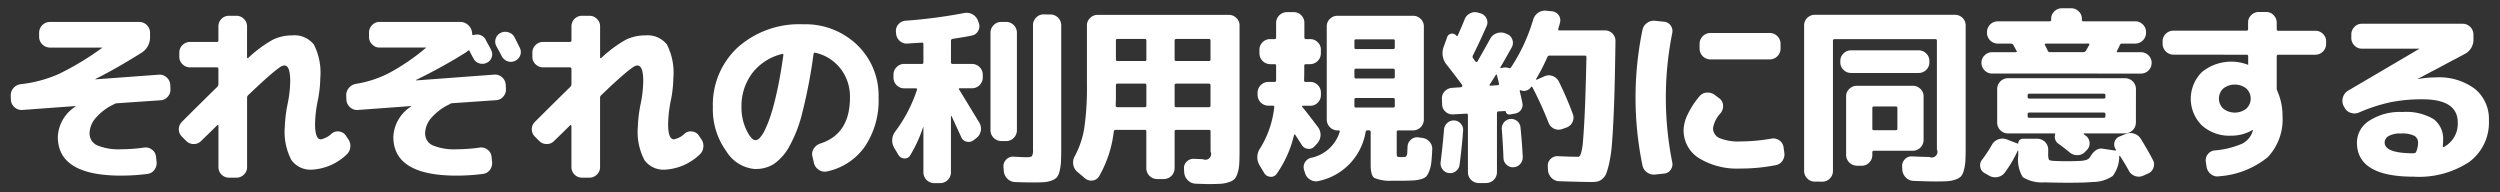 <svg xmlns="http://www.w3.org/2000/svg" width="234" height="18" viewBox="0 0 234 18">
  <rect x="0" y="0" width="234" height="18" fill="#333333" stroke="none"/>
  <g id="title_flow01-sp" transform="translate(748 -4057)">
    <rect id="長方形_342" data-name="長方形 342" width="234" height="18" transform="translate(-748 4057)" opacity="0"/>
    <g id="グループ_147" data-name="グループ 147" transform="translate(-1.339 3.239)">
      <path id="パス_370" data-name="パス 370" d="M102.7,213.509l-.017-.4a1.054,1.054,0,0,1,.91-1.085,12,12,0,0,0,3.614-.971,26.094,26.094,0,0,0,4.016-2.424.018.018,0,1,0,0-.035h-4.883a1.017,1.017,0,0,1-1-1v-.4a1.017,1.017,0,0,1,1-1h8.383a1.016,1.016,0,0,1,1,1v.4a1.707,1.707,0,0,1-.858,1.523q-2.38,1.487-4.252,2.415a.016.016,0,0,0-.018.018c0,.012.012.017.035.017l5.933-.437a.969.969,0,0,1,.709.254.988.988,0,0,1,.341.674l.017.4a.948.948,0,0,1-.245.727.926.926,0,0,1-.682.341l-4.06.28a.525.525,0,0,0-.28.087,5.068,5.068,0,0,0-1.7,1.26,2.252,2.252,0,0,0-.6,1.435,1.211,1.211,0,0,0,.727,1.164,5.222,5.222,0,0,0,2.214.359,15.856,15.856,0,0,0,2.171-.158.955.955,0,0,1,.726.192.92.92,0,0,1,.376.63l.053.49a1.041,1.041,0,0,1-.192.761.928.928,0,0,1-.665.394,19.072,19.072,0,0,1-2.468.158q-5.914,0-5.915-3.623a3.542,3.542,0,0,1,1.645-2.835.049.049,0,0,0,.017-.035.015.015,0,0,0-.017-.018l-4.987.367a.965.965,0,0,1-.709-.254.98.98,0,0,1-.341-.673" transform="translate(-848.339 3849.62)" fill="#fff"/>
      <path id="パス_371" data-name="パス 371" d="M134.443,214.962q1.435-1.435,3.29-3.255a.354.354,0,0,0,.122-.245v-1.435a.139.139,0,0,0-.157-.158h-2.5a.974.974,0,0,1-.7-.288.93.93,0,0,1-.3-.691v-.42a.928.928,0,0,1,.3-.691.97.97,0,0,1,.7-.289h2.5a.139.139,0,0,0,.157-.158v-1.312a.985.985,0,0,1,.98-.98h.7a.972.972,0,0,1,.7.288.932.932,0,0,1,.3.691v2.923a.073.073,0,0,0,.044.061c.029.017.049.015.061-.009a11.452,11.452,0,0,1,2.345-1.732,4.161,4.161,0,0,1,1.785-.385,2.3,2.3,0,0,1,2.021.858,5.784,5.784,0,0,1,.6,3.132,11.173,11.173,0,0,1-.245,2.152,11.918,11.918,0,0,0-.245,2.135q0,1.453.543,1.453a2.032,2.032,0,0,0,1.015-.543.863.863,0,0,1,.692-.193.879.879,0,0,1,.621.368l.21.315a1.073,1.073,0,0,1,.219.779,1.058,1.058,0,0,1-.359.709,5.11,5.11,0,0,1-3.2,1.4,2.211,2.211,0,0,1-1.952-.892,5.671,5.671,0,0,1-.621-3.1,12.882,12.882,0,0,1,.262-2.152,11.077,11.077,0,0,0,.245-2.135q0-1.47-.542-1.47a.767.767,0,0,0-.377.131,10.712,10.712,0,0,0-.971.77q-.753.639-2.047,1.882a.334.334,0,0,0-.1.245v6.493a.93.93,0,0,1-.3.691.972.972,0,0,1-.7.289h-.7a.986.986,0,0,1-.98-.98v-3.885c0-.023-.018-.041-.052-.053s-.059-.006-.07.018q-.4.4-1.488,1.452a.92.92,0,0,1-.7.3.976.976,0,0,1-.717-.3l-.385-.385a.972.972,0,0,1,0-1.4" transform="translate(-864.073 3850.197)" fill="#fff"/>
      <path id="パス_372" data-name="パス 372" d="M175.184,213.894a5.077,5.077,0,0,0-1.7,1.26,2.251,2.251,0,0,0-.6,1.435,1.21,1.21,0,0,0,.727,1.164,5.218,5.218,0,0,0,2.214.359,15.849,15.849,0,0,0,2.17-.158.954.954,0,0,1,.726.192.922.922,0,0,1,.376.63l.052.49a1.041,1.041,0,0,1-.192.761.927.927,0,0,1-.665.394,19.064,19.064,0,0,1-2.467.158q-5.915,0-5.915-3.623a3.541,3.541,0,0,1,1.645-2.835.051.051,0,0,0,.018-.035.016.016,0,0,0-.018-.018l-4.987.367a.963.963,0,0,1-.708-.254.98.98,0,0,1-.342-.673l-.018-.4a1.042,1.042,0,0,1,.245-.735,1.094,1.094,0,0,1,.682-.385,10.412,10.412,0,0,0,3.124-1.033,20.193,20.193,0,0,0,3.4-2.328.018.018,0,1,0,0-.035h-4.34a.927.927,0,0,1-.69-.3.972.972,0,0,1-.289-.7v-.4a.972.972,0,0,1,.289-.7.929.929,0,0,1,.69-.3h7.543a1.107,1.107,0,0,1,.744.28,1.074,1.074,0,0,1,.376.7l.018.157q0,.123.157.088a.916.916,0,0,1,.648.026.9.9,0,0,1,.473.446q.07.157.245.464t.245.464a.867.867,0,0,1,.052.7.844.844,0,0,1-.472.507.914.914,0,0,1-.691.044.882.882,0,0,1-.533-.447q-.071-.122-.193-.35c-.082-.152-.14-.269-.175-.35s-.1-.088-.175-.018a1.106,1.106,0,0,1-.28.21q-2.083,1.3-4.533,2.5c-.012,0-.017.011-.017.035s.011.018.035.018l7.3-.543a.971.971,0,0,1,.709.254.985.985,0,0,1,.34.674l.018.4a.95.95,0,0,1-.245.727.928.928,0,0,1-.683.341l-4.06.28a.529.529,0,0,0-.281.087m6.073-6.265q.087.175.254.508c.111.221.19.379.236.473a.867.867,0,0,1,.053.7.907.907,0,0,1-.473.525.883.883,0,0,1-.708.053.97.97,0,0,1-.552-.473q-.157-.315-.508-.945a.913.913,0,0,1-.061-.708.876.876,0,0,1,.464-.534.946.946,0,0,1,.735-.052.918.918,0,0,1,.56.455" transform="translate(-879.753 3849.62)" fill="#fff"/>
      <path id="パス_373" data-name="パス 373" d="M200.533,214.962q1.435-1.435,3.29-3.255a.354.354,0,0,0,.123-.245v-1.435a.139.139,0,0,0-.157-.158h-2.5a.974.974,0,0,1-.7-.288.929.929,0,0,1-.3-.691v-.42a.928.928,0,0,1,.3-.691.97.97,0,0,1,.7-.289h2.5a.139.139,0,0,0,.157-.158v-1.312a.985.985,0,0,1,.98-.98h.7a.972.972,0,0,1,.7.288.932.932,0,0,1,.3.691v2.923a.073.073,0,0,0,.044.061c.029.017.049.015.062-.009a11.453,11.453,0,0,1,2.344-1.732,4.161,4.161,0,0,1,1.785-.385,2.3,2.3,0,0,1,2.021.858,5.784,5.784,0,0,1,.6,3.132,11.174,11.174,0,0,1-.245,2.152,11.917,11.917,0,0,0-.245,2.135q0,1.453.542,1.453a2.032,2.032,0,0,0,1.015-.543.863.863,0,0,1,.691-.193.879.879,0,0,1,.621.368l.21.315a1.073,1.073,0,0,1,.219.779,1.058,1.058,0,0,1-.359.709,5.11,5.11,0,0,1-3.2,1.4,2.211,2.211,0,0,1-1.952-.892,5.671,5.671,0,0,1-.622-3.1,12.883,12.883,0,0,1,.262-2.152,11.076,11.076,0,0,0,.246-2.135q0-1.47-.543-1.47a.767.767,0,0,0-.376.131,10.712,10.712,0,0,0-.971.77q-.753.639-2.047,1.882a.334.334,0,0,0-.105.245v6.493a.93.93,0,0,1-.3.691.972.972,0,0,1-.7.289h-.7a.986.986,0,0,1-.98-.98v-3.885c0-.023-.018-.041-.052-.053s-.059-.006-.071.018q-.4.4-1.487,1.452a.921.921,0,0,1-.7.3.976.976,0,0,1-.717-.3l-.386-.385a.972.972,0,0,1,0-1.4" transform="translate(-897.118 3850.197)" fill="#fff"/>
      <path id="パス_374" data-name="パス 374" d="M238.117,220.194a3.479,3.479,0,0,1-2.739-1.68,6.663,6.663,0,0,1-1.251-4.1,7.3,7.3,0,0,1,2.327-5.609,8.641,8.641,0,0,1,6.125-2.161,6.969,6.969,0,0,1,5.057,1.934,6.563,6.563,0,0,1,2,4.926,7.7,7.7,0,0,1-1.295,4.6,5.771,5.771,0,0,1-3.536,2.31.974.974,0,0,1-.778-.158,1.034,1.034,0,0,1-.447-.665l-.14-.6a.9.9,0,0,1,.14-.726,1.132,1.132,0,0,1,.613-.464q2.765-.893,2.765-4.3a4.255,4.255,0,0,0-.892-2.721,4.141,4.141,0,0,0-2.363-1.479q-.122-.017-.157.14a48.257,48.257,0,0,1-1.024,5.382,12.778,12.778,0,0,1-1.269,3.307,4.749,4.749,0,0,1-1.435,1.6,3.159,3.159,0,0,1-1.7.455m2.485-10.762a4.988,4.988,0,0,0-2.791,1.794,5.116,5.116,0,0,0-1.007,3.194,4.8,4.8,0,0,0,.464,2.126q.463.954.848.953a.626.626,0,0,0,.421-.236,3.292,3.292,0,0,0,.507-.823,11.7,11.7,0,0,0,.56-1.47q.28-.884.578-2.284t.542-3.15a.074.074,0,0,0-.027-.087.1.1,0,0,0-.1-.018" transform="translate(-914.063 3849.392)" fill="#fff"/>
      <path id="パス_375" data-name="パス 375" d="M268.292,217.806l-.367-.612a1.377,1.377,0,0,1,.087-1.628,13.464,13.464,0,0,0,2-3.85c.023-.105-.006-.158-.087-.158H268.8a.928.928,0,0,1-.691-.3.974.974,0,0,1-.289-.7v-.28a.974.974,0,0,1,.289-.7.93.93,0,0,1,.691-.3h1.68c.093,0,.14-.053.14-.158v-1.7c0-.094-.041-.14-.122-.14-.152.012-.376.026-.673.044s-.522.032-.673.044a.96.96,0,0,1-.736-.236.989.989,0,0,1-.35-.691l-.017-.158a.919.919,0,0,1,.227-.708.954.954,0,0,1,.665-.342,47.213,47.213,0,0,0,5.477-.717,1.119,1.119,0,0,1,.8.122,1.09,1.09,0,0,1,.516.613l.07.193a.855.855,0,0,1-.062.744.814.814,0,0,1-.586.428q-.351.088-1.8.315a.171.171,0,0,0-.157.175v2.013a.139.139,0,0,0,.157.158h1.821a1.016,1.016,0,0,1,1,1v.28a1.016,1.016,0,0,1-1,1h-1.156q-.14,0-.052.122.367.6,1.889,3.1a1.1,1.1,0,0,1-.28,1.435l-.245.193a.76.76,0,0,1-.656.148.706.706,0,0,1-.516-.428l-.893-1.943c-.012-.023-.026-.035-.044-.035s-.026.012-.026.035v5.25a1.016,1.016,0,0,1-1,1h-.578a1.016,1.016,0,0,1-1-1v-4.217c0-.047-.011-.047-.035,0a13.047,13.047,0,0,1-1.207,2.625.573.573,0,0,1-.543.28.653.653,0,0,1-.543-.315m9.608-1.312a1.015,1.015,0,0,1-1-1v-9.152a1.015,1.015,0,0,1,1-1h.472a1.016,1.016,0,0,1,1,1V215.5a1.016,1.016,0,0,1-1,1Zm4.62-11.848a1.016,1.016,0,0,1,1,1v11.55q0,.8-.027,1.26a4.438,4.438,0,0,1-.13.858,1.516,1.516,0,0,1-.246.569,1.175,1.175,0,0,1-.48.3,2.423,2.423,0,0,1-.709.158q-.368.027-1.033.026-.84,0-1.7-.035a1.046,1.046,0,0,1-.718-.315,1.118,1.118,0,0,1-.332-.717l-.034-.4a.873.873,0,0,1,.261-.673.859.859,0,0,1,.682-.271q.945.053,1.19.053c.292,0,.47-.035.534-.105a1.124,1.124,0,0,0,.1-.612V205.643a.971.971,0,0,1,.289-.7.929.929,0,0,1,.691-.3Z" transform="translate(-930.85 3850.468)" fill="#fff"/>
      <path id="パス_376" data-name="パス 376" d="M301.963,219.564a1.092,1.092,0,0,1-.385-.682,1.16,1.16,0,0,1,.141-.788,8.423,8.423,0,0,0,.892-2.651,26.368,26.368,0,0,0,.245-4.1v-5.495a.929.929,0,0,1,.3-.691.973.973,0,0,1,.7-.288h12.285a.975.975,0,0,1,.7.288.933.933,0,0,1,.3.691v11.673q0,.805-.027,1.268a3.565,3.565,0,0,1-.148.857,1.564,1.564,0,0,1-.28.569,1.285,1.285,0,0,1-.534.306,2.933,2.933,0,0,1-.788.157q-.411.026-1.146.027-.141,0-1.19-.035a1.06,1.06,0,0,1-.727-.324,1.133,1.133,0,0,1-.341-.726l-.017-.333a.807.807,0,0,1,.253-.682.877.877,0,0,1,.674-.263c.537.023.816.035.84.035a.538.538,0,0,0,.718-.717v-1.89c0-.094-.053-.14-.158-.14H311.22c-.1,0-.157.047-.157.14v3.465a1.017,1.017,0,0,1-1,1h-.648a1.016,1.016,0,0,1-1-1v-3.465a.124.124,0,0,0-.14-.14h-2.73a.165.165,0,0,0-.175.14,10.849,10.849,0,0,1-1.383,4.217.8.8,0,0,1-.595.385.9.9,0,0,1-.7-.192Zm3.605-6.982q0,.14-.009.4c-.006.175-.009.3-.009.385s.052.14.158.14h2.573c.093,0,.14-.053.14-.158v-1.89c0-.1-.047-.158-.14-.158h-2.573q-.14,0-.14.158Zm0-5.32v1.785a.124.124,0,0,0,.14.14h2.573a.124.124,0,0,0,.14-.14v-1.785a.124.124,0,0,0-.14-.14h-2.573a.124.124,0,0,0-.14.14m5.495,0v1.785c0,.093.052.14.157.14h3.045c.105,0,.158-.046.158-.14v-1.785c0-.093-.053-.14-.158-.14H311.22c-.1,0-.157.047-.157.14m0,4.2v1.89a.139.139,0,0,0,.157.158h3.045a.14.14,0,0,0,.158-.158v-1.89a.14.14,0,0,0-.158-.158H311.22a.139.139,0,0,0-.157.158" transform="translate(-947.78 3850.285)" fill="#fff"/>
      <path id="パス_377" data-name="パス 377" d="M336.281,218.741a1.471,1.471,0,0,1,.052-1.662,9.2,9.2,0,0,0,1.3-3.815c.023-.094-.024-.14-.14-.14h-.42a1.017,1.017,0,0,1-1-1V211.9a1.017,1.017,0,0,1,1-1h.577a.14.14,0,0,0,.158-.158v-1.365a.124.124,0,0,0-.141-.14h-.419a1.016,1.016,0,0,1-1-1v-.367a.929.929,0,0,1,.3-.691.972.972,0,0,1,.7-.288h.419q.14,0,.141-.158v-1.365a1.015,1.015,0,0,1,1-1h.665a.929.929,0,0,1,.692.3.974.974,0,0,1,.288.7v1.365a.139.139,0,0,0,.158.158h.385a.972.972,0,0,1,.7.288.929.929,0,0,1,.3.691v.367a1.016,1.016,0,0,1-1,1H340.6c-.1,0-.158.046-.158.14v.332q0,.683-.017,1.033a.139.139,0,0,0,.157.158h.438a.93.93,0,0,1,.692.3.972.972,0,0,1,.289.7v.228a.972.972,0,0,1-.289.7.93.93,0,0,1-.692.3h-.7q-.14,0-.053.122.735.91,1.453,1.872a1.2,1.2,0,0,1-.07,1.54l-.245.262a.677.677,0,0,1-.622.236.731.731,0,0,1-.569-.359q-.105-.157-.306-.472t-.306-.473c-.047-.07-.087-.059-.122.035a10.489,10.489,0,0,1-1.628,3.622.633.633,0,0,1-.6.262.7.7,0,0,1-.559-.35Zm12.425,1.4a3.656,3.656,0,0,1-1.715-.262q-.334-.245-.333-1.208v-3.08c0-.1-.047-.158-.14-.158h-.175a.156.156,0,0,0-.157.14,5.621,5.621,0,0,1-4.34,4.585,1.012,1.012,0,0,1-.788-.078,1.051,1.051,0,0,1-.525-.6l-.1-.315a.86.86,0,0,1,.052-.7.919.919,0,0,1,.56-.455,3.55,3.55,0,0,0,2.713-2.432q.035-.14-.123-.14h-.087a1.016,1.016,0,0,1-1-1v-8.75a.929.929,0,0,1,.3-.691.971.971,0,0,1,.7-.288h7.087a.972.972,0,0,1,.7.288.929.929,0,0,1,.3.691v8.75a1.016,1.016,0,0,1-1,1h-1.4c-.093,0-.14.053-.14.158v1.785a2.024,2.024,0,0,0,.027.464c.017.041.078.067.184.079.023,0,.064,0,.122.008s.093.009.1.009a.987.987,0,0,0,.114-.009c.053-.005.09-.008.114-.008a.514.514,0,0,0,.167-.018.245.245,0,0,0,.1-.113.656.656,0,0,0,.061-.28q.009-.184.026-.551a.892.892,0,0,1,.324-.665.845.845,0,0,1,.691-.21l.367.053a1.043,1.043,0,0,1,.691.376.99.99,0,0,1,.236.744q-.035.752-.087,1.19a3.134,3.134,0,0,1-.193.788,1.793,1.793,0,0,1-.271.5,1.045,1.045,0,0,1-.482.254,2.889,2.889,0,0,1-.665.123q-.315.017-.98.035h-1.033Zm-3.57-13.072v.612a.124.124,0,0,0,.14.14h3.483q.158,0,.158-.14v-.612a.139.139,0,0,0-.158-.158h-3.483c-.094,0-.14.052-.14.158m0,2.747v.6c0,.1.046.158.14.158h3.483a.139.139,0,0,0,.158-.158v-.6a.139.139,0,0,0-.158-.158h-3.483c-.094,0-.14.052-.14.158m.14,3.482h3.483c.105,0,.158-.046.158-.14v-.613q0-.14-.158-.14h-3.483a.124.124,0,0,0-.14.14v.613a.124.124,0,0,0,.14.14" transform="translate(-965.024 3850.53)" fill="#fff"/>
      <path id="パス_378" data-name="パス 378" d="M371.777,219.126a.875.875,0,0,1-.665.166.84.84,0,0,1-.587-.359.9.9,0,0,1-.166-.674q.193-1.522.315-3.045a.9.9,0,0,1,.315-.613.888.888,0,0,1,.647-.227.828.828,0,0,1,.613.306.856.856,0,0,1,.21.656q-.088,1.33-.332,3.2a.852.852,0,0,1-.35.587m11.41-1.339a.234.234,0,0,0,.193-.088,1.337,1.337,0,0,0,.157-.4,5.43,5.43,0,0,0,.14-.927q.053-.613.114-1.645t.114-2.564q.053-1.531.1-3.7,0-.157-.14-.158h-3.307a.2.2,0,0,0-.21.14,19.322,19.322,0,0,1-1.051,2.047.048.048,0,0,0,.009.061c.018.018.032.021.044.009l.717-.315a1,1,0,0,1,.788-.026,1.058,1.058,0,0,1,.578.534,31.576,31.576,0,0,1,1.3,3.027.939.939,0,0,1-.036.753.96.96,0,0,1-.577.507l-.385.14a1,1,0,0,1-1.277-.6,34.242,34.242,0,0,0-1.505-3.307q-.07-.122-.139-.018a.81.81,0,0,1-.429.315.714.714,0,0,1-.517-.018.078.078,0,0,0-.079.008.061.061,0,0,0-.026.079q.158.647.245,1.1a.806.806,0,0,1-.113.621.788.788,0,0,1-.534.359l-.473.088a.379.379,0,0,1-.289-.044.29.29,0,0,1-.149-.219.046.046,0,0,0-.052-.052l-.63.035c-.094,0-.139.052-.139.158v5.547a1.017,1.017,0,0,1-1,1h-.718a1.016,1.016,0,0,1-1-1v-5.355a.124.124,0,0,0-.14-.14l-1.26.07a.939.939,0,0,1-.7-.254.927.927,0,0,1-.315-.674l-.017-.525a.921.921,0,0,1,.262-.709,1.066,1.066,0,0,1,.7-.324l.77-.052a.184.184,0,0,0,.157-.07c.035-.046.029-.1-.017-.175q-.7-.945-1.418-1.855a1.7,1.7,0,0,1-.28-1.715l.315-.875a.47.47,0,0,1,.385-.324.487.487,0,0,1,.472.184.082.082,0,0,0,.079.026.08.08,0,0,0,.061-.044q.578-1.33.63-1.487a1.028,1.028,0,0,1,.508-.578.985.985,0,0,1,.77-.07l.228.07a.878.878,0,0,1,.551.473.836.836,0,0,1,.009.717q-.753,1.7-1.278,2.73a.256.256,0,0,0,0,.262c.023.035.064.091.122.166s.1.132.122.167.041.035.088.035a.081.081,0,0,0,.087-.053q.8-1.4,1.19-2.117a1.064,1.064,0,0,1,.6-.517,1.115,1.115,0,0,1,.788-.008l.174.07a.844.844,0,0,1,.508.507.859.859,0,0,1-.035.718q-.7,1.26-1.067,1.872c-.023.059-.006.093.052.1l.158-.035a1.038,1.038,0,0,1,.594.035c.059.035.122.006.193-.087a16.593,16.593,0,0,0,2.065-4.462,1.152,1.152,0,0,1,.472-.639,1.092,1.092,0,0,1,.77-.184l.526.052a.855.855,0,0,1,.621.368.8.8,0,0,1,.114.7,2.492,2.492,0,0,1-.07.28c-.034.117-.064.21-.087.28-.023.105.006.158.087.158h4.288a.985.985,0,0,1,.98.98q-.035,2.45-.079,4.217t-.114,3.2q-.07,1.436-.149,2.354a12.234,12.234,0,0,1-.228,1.593,7.578,7.578,0,0,1-.279,1.015,1.276,1.276,0,0,1-.377.542,1.1,1.1,0,0,1-.464.246,3.181,3.181,0,0,1-.586.043q-.682,0-2.992-.07a1.046,1.046,0,0,1-.717-.315,1.116,1.116,0,0,1-.332-.718l-.018-.385a.851.851,0,0,1,.263-.665.872.872,0,0,1,.682-.263q1.119.053,1.855.053m-7.473-6.7q.14,0,.1-.158c-.011-.059-.041-.18-.087-.367s-.082-.327-.105-.42q-.035-.1-.122.018c-.071.116-.17.277-.3.481s-.211.33-.245.377a.059.059,0,0,0-.009.079.086.086,0,0,0,.078.044Zm1.155,3.168a.861.861,0,0,1,.647.193.842.842,0,0,1,.315.595q.14,1.348.21,2.748a.925.925,0,0,1-.237.673.873.873,0,0,1-.638.306.845.845,0,0,1-.64-.236.882.882,0,0,1-.288-.621q-.053-1.4-.157-2.7a.9.9,0,0,1,.787-.962" transform="translate(-982.175 3850.662)" fill="#fff"/>
      <path id="パス_379" data-name="パス 379" d="M408.7,220.36a1.071,1.071,0,0,1-.77-.192,1.044,1.044,0,0,1-.437-.665,31.314,31.314,0,0,1,0-12.67,1.044,1.044,0,0,1,.438-.665,1.068,1.068,0,0,1,.77-.193l.823.088a.809.809,0,0,1,.612.358.885.885,0,0,1,.14.727,30.75,30.75,0,0,0,0,12.04.884.884,0,0,1-.14.726.809.809,0,0,1-.612.359Zm8-.56a6.849,6.849,0,0,1-3.937-.98,3.056,3.056,0,0,1-1.418-2.643,3.548,3.548,0,0,1,.4-1.478,7.645,7.645,0,0,1,1.1-1.672.906.906,0,0,1,.691-.333,1.118,1.118,0,0,1,.761.245l.4.3a.856.856,0,0,1,.341.648,1.019,1.019,0,0,1-.219.717,2.693,2.693,0,0,0-.718,1.4,1,1,0,0,0,.613.953,4.7,4.7,0,0,0,1.978.307,17.145,17.145,0,0,0,2.87-.262.964.964,0,0,1,.735.158.925.925,0,0,1,.4.63l.07.507a1.026,1.026,0,0,1-.167.77.936.936,0,0,1-.639.42,16.824,16.824,0,0,1-3.272.315m2.73-12.687a1.016,1.016,0,0,1,1,1v.473a1.016,1.016,0,0,1-1,1H413.84a1.017,1.017,0,0,1-1-1v-.473a1.017,1.017,0,0,1,1-1Z" transform="translate(-1000.42 3849.734)" fill="#fff"/>
      <path id="パス_380" data-name="パス 380" d="M439.391,220.474a.928.928,0,0,1-.691-.3.972.972,0,0,1-.289-.7V205.844a.985.985,0,0,1,.98-.98h13.16a.985.985,0,0,1,.98.98v11.428q0,.8-.026,1.26a4.13,4.13,0,0,1-.14.867,1.48,1.48,0,0,1-.263.577,1.266,1.266,0,0,1-.507.3,2.74,2.74,0,0,1-.762.157q-.4.026-1.1.026-.718,0-2.082-.053a1.043,1.043,0,0,1-.717-.315,1.113,1.113,0,0,1-.332-.717l-.018-.315a.892.892,0,0,1,.254-.674.836.836,0,0,1,.674-.271q1.207.053,1.61.053a.538.538,0,0,0,.717-.717V207.279c0-.093-.052-.14-.157-.14h-9.415c-.1,0-.158.047-.158.14v12.2a.972.972,0,0,1-.288.7.929.929,0,0,1-.692.3Zm9.747-10.168H442.8a.971.971,0,0,1-.7-.289.929.929,0,0,1-.3-.691v-.158a.93.93,0,0,1,.3-.691.974.974,0,0,1,.7-.289h6.335a.973.973,0,0,1,.7.289.929.929,0,0,1,.3.691v.158a.927.927,0,0,1-.3.691.971.971,0,0,1-.7.289m-5.792,8.68a1.015,1.015,0,0,1-1-1v-5.5a.929.929,0,0,1,.3-.691.972.972,0,0,1,.7-.289h5.25a.971.971,0,0,1,.7.289.928.928,0,0,1,.3.691v4.1a1.016,1.016,0,0,1-1,1h-3.641a.139.139,0,0,0-.157.157v.245a.97.97,0,0,1-.289.7.929.929,0,0,1-.691.3Zm1.453-5.407v1.942c0,.093.052.14.157.14h2.031c.1,0,.157-.047.157-.14v-1.942c0-.094-.052-.14-.157-.14h-2.031c-.1,0-.157.047-.157.14" transform="translate(-1016.206 3850.285)" fill="#fff"/>
      <path id="パス_381" data-name="パス 381" d="M471.762,219.057a.778.778,0,0,1-.394-.577.824.824,0,0,1,.185-.682,12.983,12.983,0,0,0,.909-1.383,1.1,1.1,0,0,1,.6-.508,1.122,1.122,0,0,1,.779,0l1.033.4a.022.022,0,0,0,.035,0,.052.052,0,0,0,.018-.035.418.418,0,0,1,.42-.42h1.382a1.016,1.016,0,0,1,1,1v.385a1.461,1.461,0,0,0,.062.56q.06.1.393.122.559.035,1.313.035.612,0,1.313-.035c.443-.035.717-.146.823-.333q.523-.91,1.189-.805l1.173.175c.082,0,.105-.029.07-.088v-.018l-.018-.017a.79.79,0,0,1-.105-.683.738.738,0,0,1,.456-.507l.56-.228a1.094,1.094,0,0,1,.8-.044,1.138,1.138,0,0,1,.648.5q.576.928,1.12,1.96a.855.855,0,0,1,.053.735.9.9,0,0,1-.508.543l-.437.193a1,1,0,0,1-.779.035,1.024,1.024,0,0,1-.586-.507q-.3-.56-.806-1.348a.055.055,0,0,0-.052-.035.031.031,0,0,0-.035.035,3.005,3.005,0,0,1-.612,1.855,3.267,3.267,0,0,1-1.855.56q-.771.07-2.258.07-1.12,0-2.275-.035a3.373,3.373,0,0,1-2.029-.49,3.163,3.163,0,0,1-.42-2.03v-.437c-.012-.012-.03-.012-.053,0a11.489,11.489,0,0,1-1.225,2.065,1.071,1.071,0,0,1-.691.4,1.125,1.125,0,0,1-.8-.158Zm.717-9.31a.947.947,0,0,1-.708-.3.993.993,0,0,1-.289-.717.929.929,0,0,1,.3-.691.973.973,0,0,1,.7-.289H474.7a.086.086,0,0,0,.079-.044.059.059,0,0,0-.009-.079c-.035-.058-.085-.148-.149-.271s-.114-.213-.148-.271a.251.251,0,0,0-.21-.14H473a1.016,1.016,0,0,1-1-1v-.087a1.016,1.016,0,0,1,1-1h4.866a.124.124,0,0,0,.14-.14v-.1a.929.929,0,0,1,.3-.691.972.972,0,0,1,.7-.289h.875a.975.975,0,0,1,.7.289.932.932,0,0,1,.3.691v.1a.124.124,0,0,0,.141.14h4.865a1.016,1.016,0,0,1,1,1v.087a1.016,1.016,0,0,1-1,1h-1.26a.193.193,0,0,0-.193.14c0,.012,0,.018-.009.018s-.009.006-.009.018a4.72,4.72,0,0,1-.245.49c-.046.093-.023.14.071.14h2.17a1,1,0,0,1,0,2Zm13.458,4.6a1.016,1.016,0,0,1-1,1h-3.833a.056.056,0,0,0-.052.027c-.012.018-.007.038.017.061l.21.158a.856.856,0,0,1,.325.665.877.877,0,0,1-.29.682l-.139.14a.95.95,0,0,1-.7.306,1.071,1.071,0,0,1-.734-.254q-.526-.437-1.033-.8a.77.77,0,0,1-.333-.858c.023-.081-.012-.122-.1-.122h-4.323a1.016,1.016,0,0,1-1-1v-3.167a1.016,1.016,0,0,1,1-1h10.99a1.016,1.016,0,0,1,1,1Zm-2.852-2.415v-.14a.139.139,0,0,0-.158-.158h-6.966a.139.139,0,0,0-.157.158v.14a.139.139,0,0,0,.157.158h6.966a.139.139,0,0,0,.158-.158m0,1.8v-.193c0-.093-.053-.14-.158-.14h-6.966c-.105,0-.157.047-.157.14v.193a.139.139,0,0,0,.157.158h6.966a.139.139,0,0,0,.158-.158m-1.592-6.79H477.5a.086.086,0,0,0-.079.044.078.078,0,0,0-.009.078q.1.176.281.56a.225.225,0,0,0,.209.122h3.133a.261.261,0,0,0,.227-.14q.053-.087.157-.271c.071-.123.122-.213.158-.272a.078.078,0,0,0-.009-.078.086.086,0,0,0-.078-.044" transform="translate(-1032.678 3850.897)" fill="#fff"/>
      <path id="パス_382" data-name="パス 382" d="M506.521,208.329a1.016,1.016,0,0,1-1-1v-.263a.929.929,0,0,1,.3-.691.971.971,0,0,1,.7-.288h6.843a.139.139,0,0,0,.157-.158v-.613a.929.929,0,0,1,.3-.691.971.971,0,0,1,.7-.288h.7a.929.929,0,0,1,.691.3.972.972,0,0,1,.289.7v.6a.14.14,0,0,0,.158.158h3.465a.972.972,0,0,1,.7.288.931.931,0,0,1,.3.691v.263a1.016,1.016,0,0,1-1,1h-3.465a.14.14,0,0,0-.158.158v3.01a.789.789,0,0,0,.07.262,5.6,5.6,0,0,1,.472,2.293,5.146,5.146,0,0,1-1.373,3.858,8.113,8.113,0,0,1-4.559,1.794.941.941,0,0,1-.753-.184,1.1,1.1,0,0,1-.419-.674l-.07-.473a.888.888,0,0,1,.166-.709.9.9,0,0,1,.639-.376,8.2,8.2,0,0,0,2.608-.639,1.966,1.966,0,0,0,.962-1.146.088.088,0,0,1,.018-.044.091.091,0,0,0,.017-.043c0-.023-.006-.035-.017-.035h-.035a3.927,3.927,0,0,1-2.03.525,3.826,3.826,0,0,1-2.7-.962,3.508,3.508,0,0,1,.018-5.005,4.341,4.341,0,0,1,4.262-.682c.011,0,.017,0,.017.008s.005.009.018.009.018-.011.018-.035v-.753a.139.139,0,0,0-.157-.158Zm6.833,5.057a1.291,1.291,0,0,0,0-1.89,1.76,1.76,0,0,0-2.152,0,1.292,1.292,0,0,0,0,1.89,1.76,1.76,0,0,0,2.152,0" transform="translate(-1049.761 3850.547)" fill="#fff"/>
      <path id="パス_383" data-name="パス 383" d="M539.36,214.367l-.088-.158a1.112,1.112,0,0,1,.42-1.4l6.668-3.92.017-.018h-5.39a.927.927,0,0,1-.691-.3.972.972,0,0,1-.289-.7v-.332a.973.973,0,0,1,.289-.7.929.929,0,0,1,.691-.3h9.45a1.016,1.016,0,0,1,1,1v.4a1.507,1.507,0,0,1-.858,1.452l-4.357,2.31v.017h.017a9.394,9.394,0,0,1,1.662-.158,5.607,5.607,0,0,1,3.684,1.085,3.627,3.627,0,0,1,1.3,2.94,4.58,4.58,0,0,1-1.838,3.885,8.537,8.537,0,0,1-5.215,1.383q-5.3,0-5.3-3.2a2.432,2.432,0,0,1,1.146-2.03,5.235,5.235,0,0,1,3.106-.822,5.034,5.034,0,0,1,2.914.657,2.276,2.276,0,0,1,.9,1.968,3.477,3.477,0,0,1-.035.577.075.075,0,0,0,.035.061.062.062,0,0,0,.07.009,2.454,2.454,0,0,0,1.3-2.293q0-2.17-3.308-2.17a14.852,14.852,0,0,0-3.01.28,15.623,15.623,0,0,0-2.94.962,1.056,1.056,0,0,1-.779.017.957.957,0,0,1-.568-.507m6.719,4.148a2.287,2.287,0,0,0,.175-.805.745.745,0,0,0-.341-.674,2.612,2.612,0,0,0-1.286-.219,2.154,2.154,0,0,0-1.129.237.7.7,0,0,0-.376.6q0,1.016,2.713,1.015h.017l.035-.018a.192.192,0,0,0,.193-.14" transform="translate(-1066.584 3849.445)" fill="#fff"/>
    </g>
  </g>
</svg>
